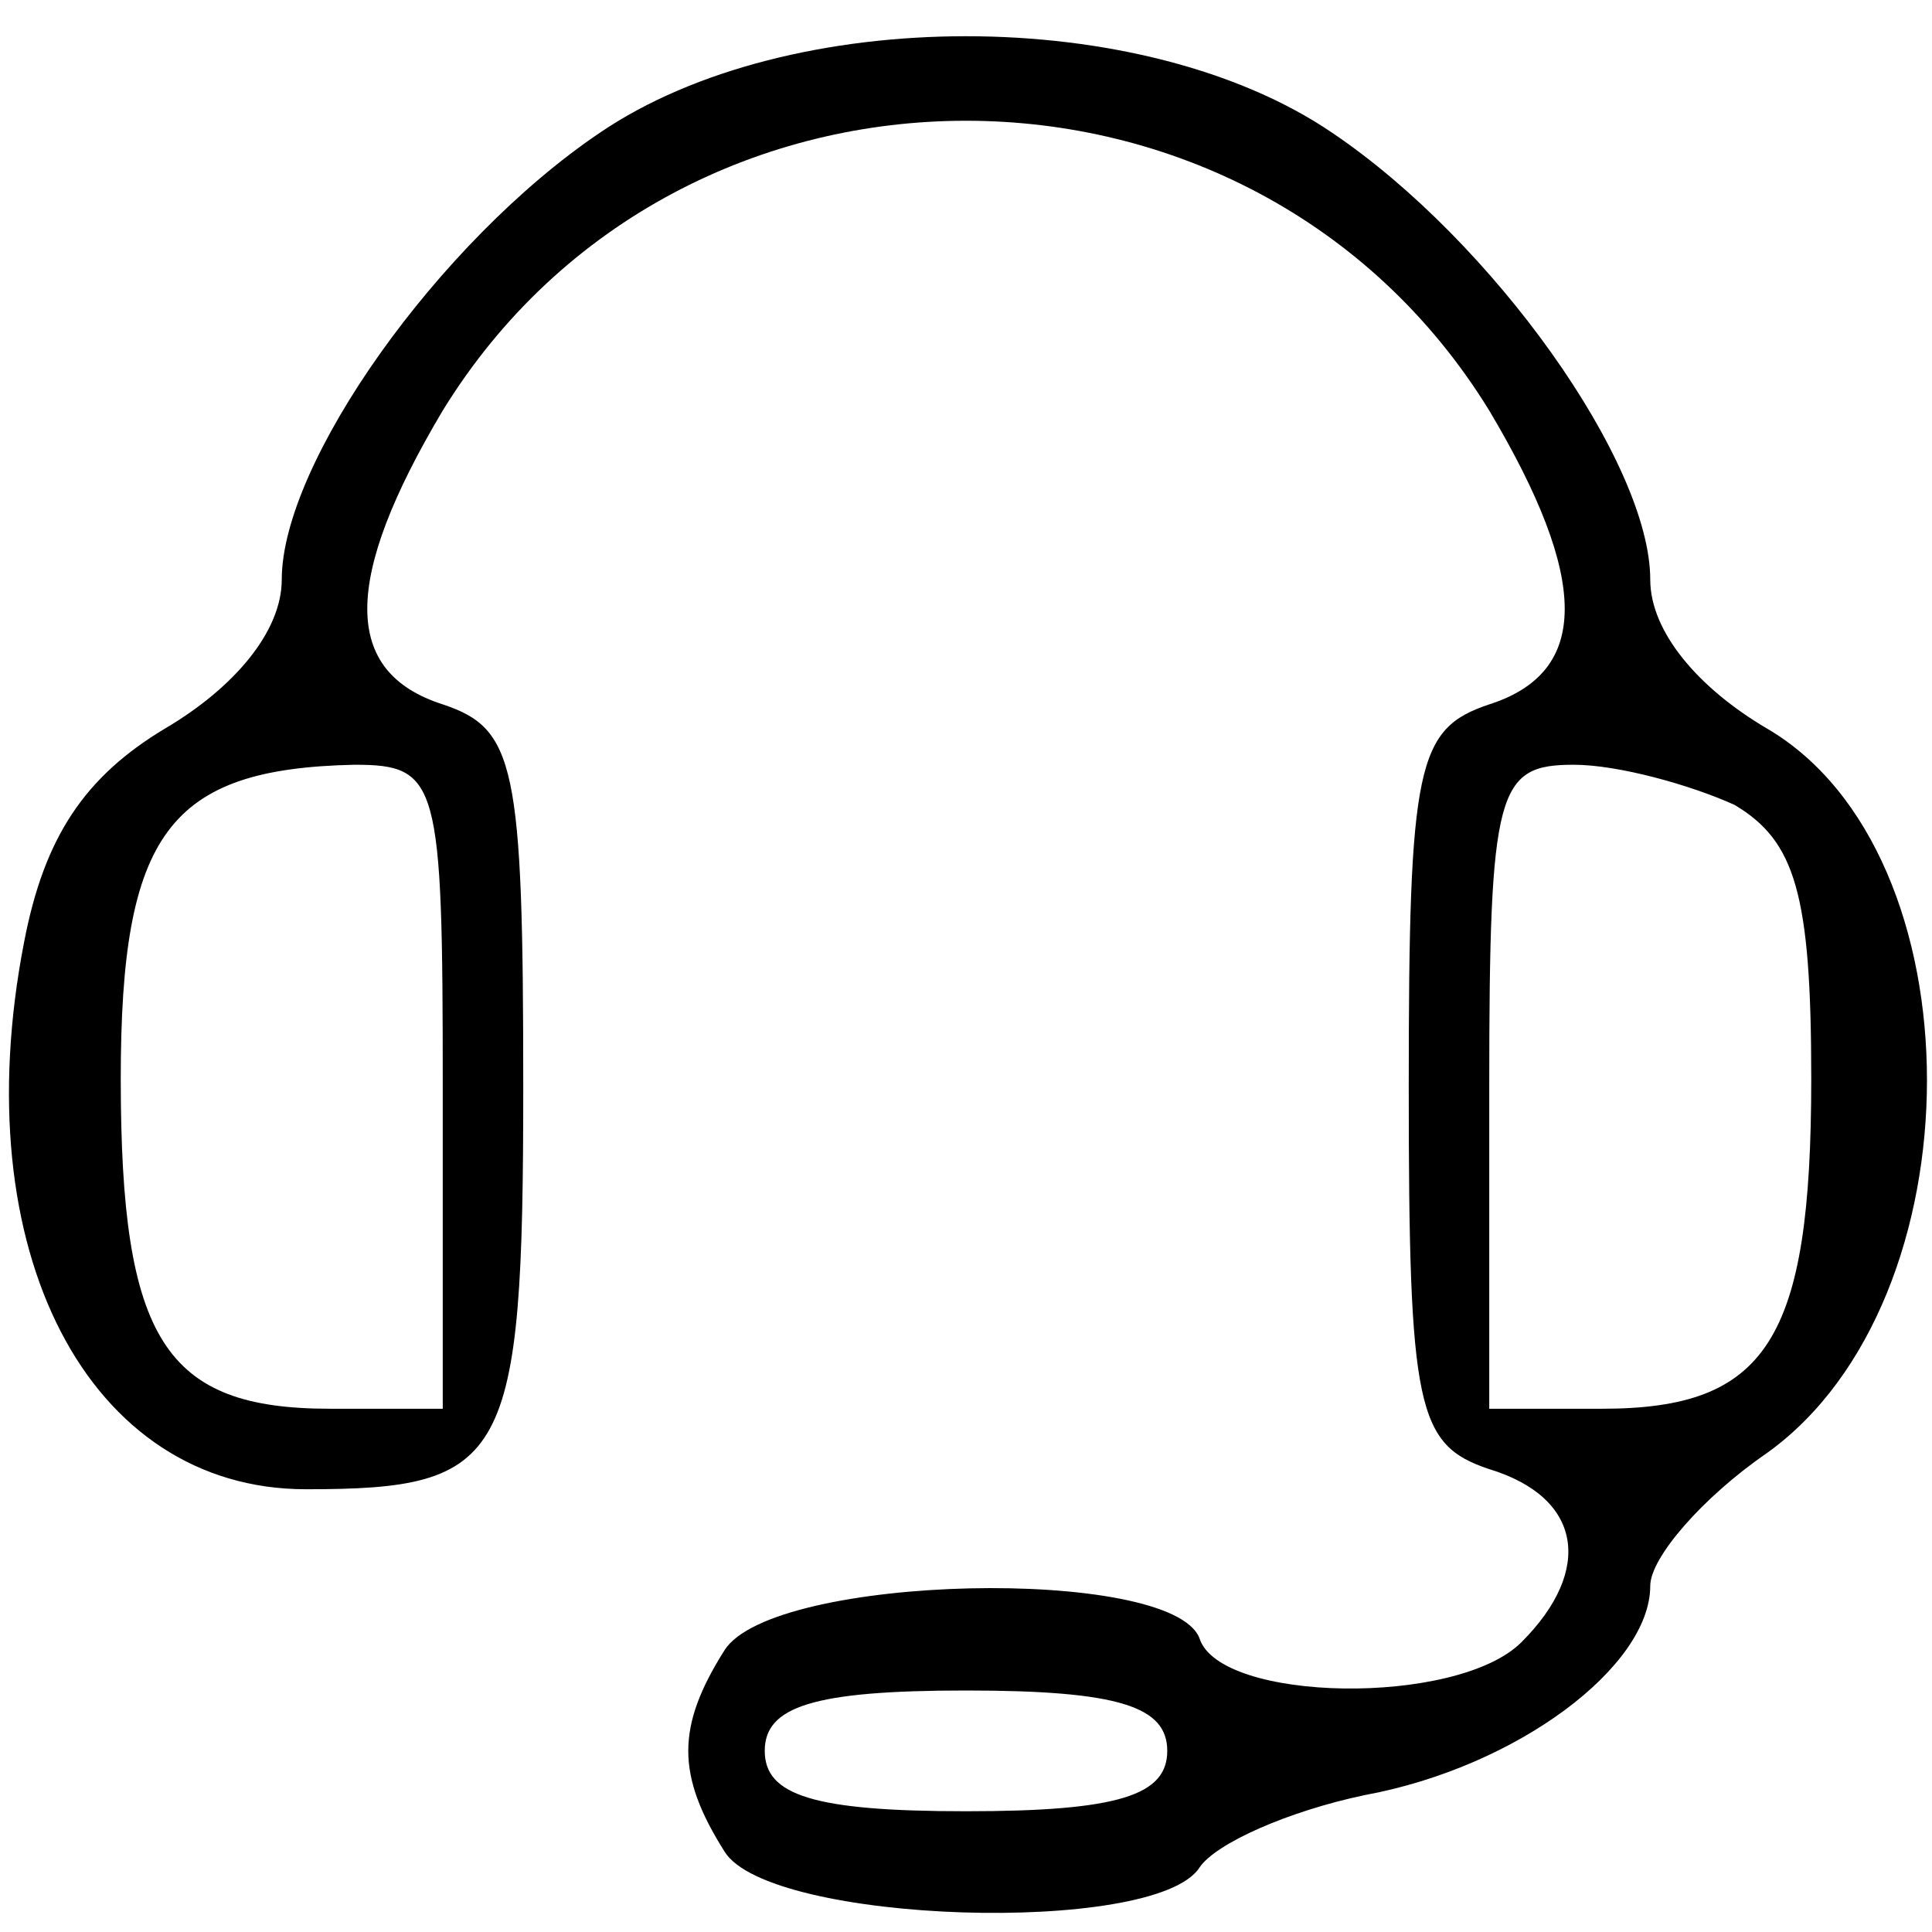 <?xml version="1.0" standalone="no"?>
<!DOCTYPE svg PUBLIC "-//W3C//DTD SVG 20010904//EN"
 "http://www.w3.org/TR/2001/REC-SVG-20010904/DTD/svg10.dtd">
<svg version="1.0" xmlns="http://www.w3.org/2000/svg"
 width="48pt" height="48pt" viewBox="0 0 48 48"
 preserveAspectRatio="xMidYMid meet">

<g transform="translate(0,48) scale(0.1,-0.1)"
fill="#000000" stroke="none">
<path d="M149 447 c-40 -27 -79 -82 -79 -111 0 -13 -12 -27 -29 -37 -20 -12
-30 -27 -35 -53 -15 -77 16 -136 70 -136 50 0 54 7 54 100 0 80 -2 89 -20 95
-25 8 -25 31 0 73 59 96 201 96 260 0 25 -42 25 -65 0 -73 -18 -6 -20 -15 -20
-95 0 -80 2 -89 20 -95 23 -7 26 -25 8 -43 -16 -16 -75 -15 -80 1 -7 18 -106
16 -118 -3 -12 -19 -12 -31 0 -50 11 -18 107 -21 118 -4 4 6 22 14 41 18 38 7
71 32 71 52 0 7 13 22 29 33 53 38 53 149 0 180 -17 10 -29 24 -29 37 0 29
-39 84 -79 111 -47 32 -135 32 -182 0z m-39 -237 l0 -80 -28 0 c-41 0 -52 17
-52 82 0 61 12 77 58 78 21 0 22 -4 22 -80z m321 70 c15 -9 19 -22 19 -68 0
-65 -11 -82 -52 -82 l-28 0 0 80 c0 74 2 80 21 80 11 0 29 -5 40 -10z m-141
-235 c0 -11 -12 -15 -50 -15 -38 0 -50 4 -50 15 0 11 12 15 50 15 38 0 50 -4
50 -15z"/>
</g>
</svg>
